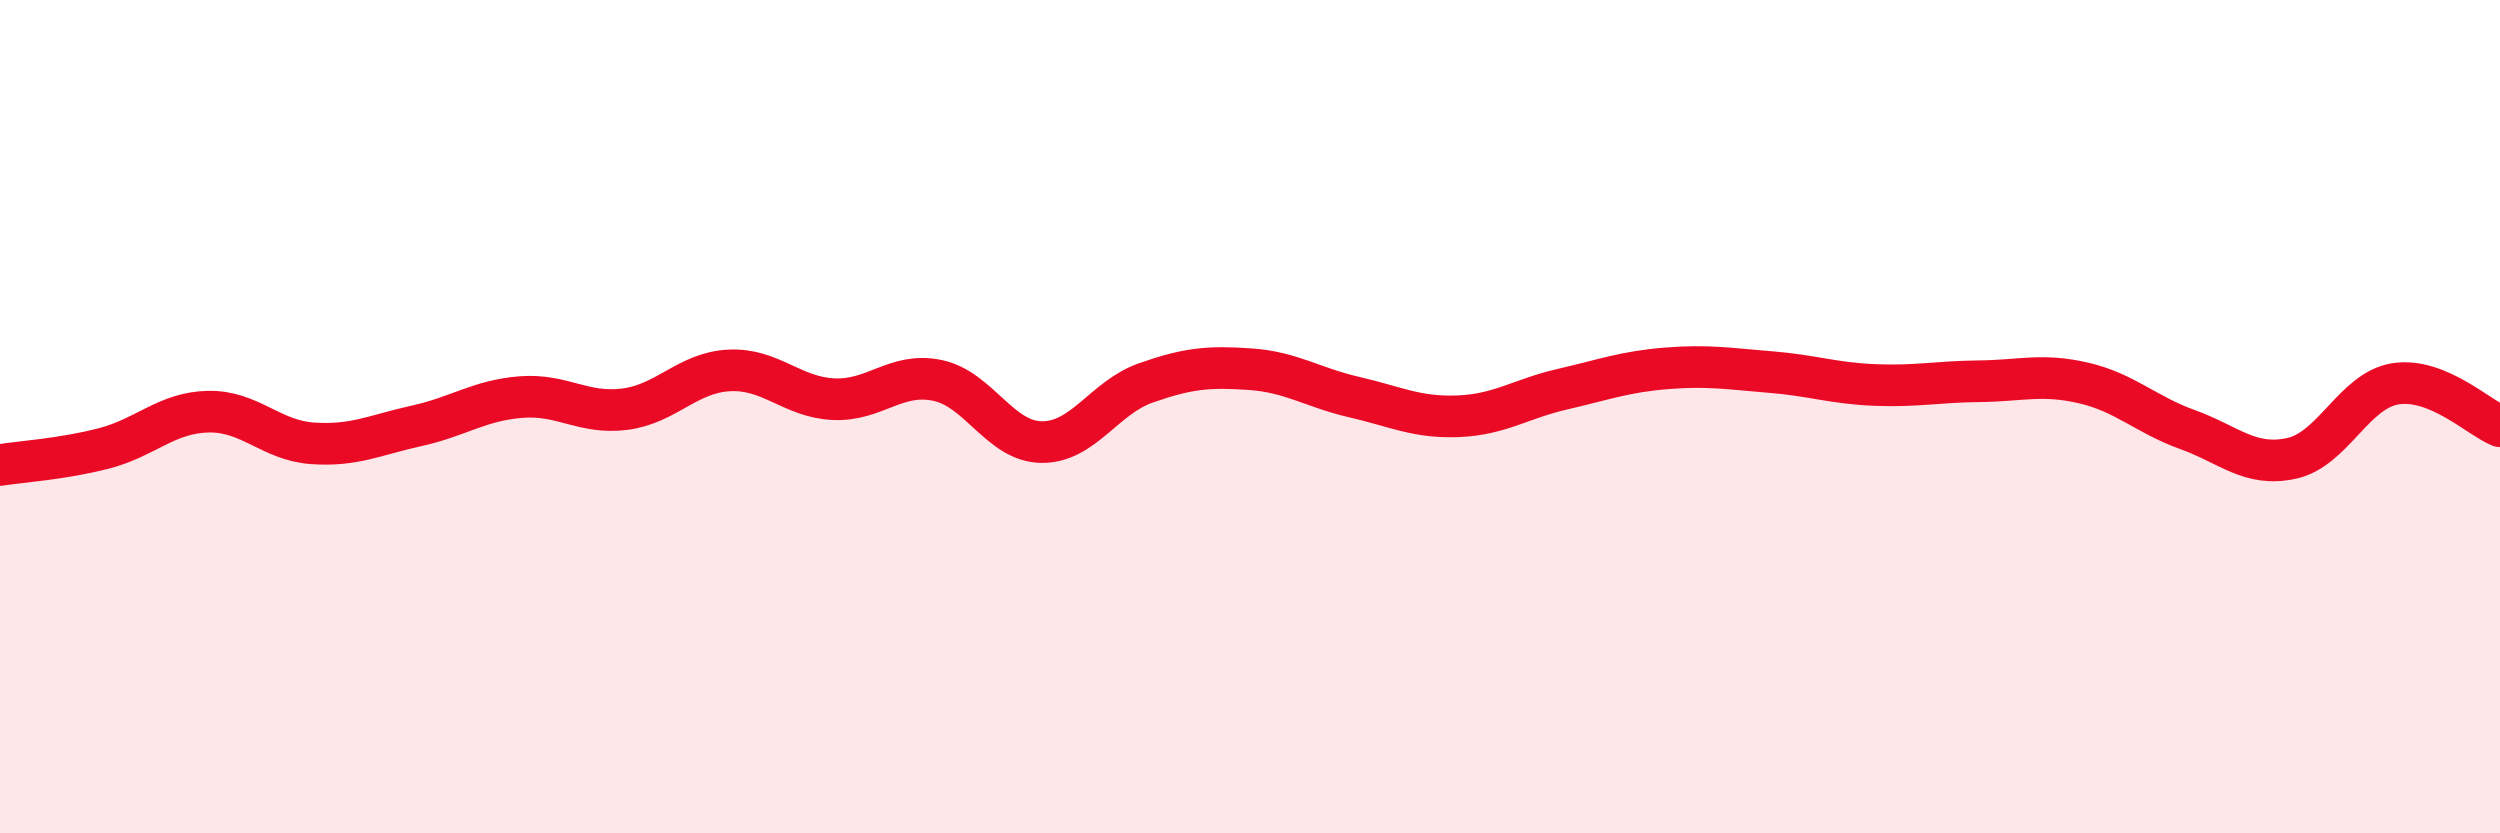 
    <svg width="60" height="20" viewBox="0 0 60 20" xmlns="http://www.w3.org/2000/svg">
      <path
        d="M 0,11.16 C 0.5,11.08 1.5,11.02 2.5,10.76 C 3.5,10.5 4,9.9 5,9.88 C 6,9.86 6.5,10.57 7.5,10.64 C 8.5,10.71 9,10.44 10,10.22 C 11,10 11.5,9.61 12.5,9.53 C 13.5,9.45 14,9.95 15,9.82 C 16,9.69 16.5,8.94 17.5,8.89 C 18.5,8.84 19,9.53 20,9.58 C 21,9.63 21.5,8.92 22.5,9.13 C 23.5,9.34 24,10.6 25,10.61 C 26,10.62 26.5,9.54 27.5,9.19 C 28.5,8.84 29,8.79 30,8.86 C 31,8.93 31.5,9.3 32.5,9.53 C 33.5,9.76 34,10.03 35,9.99 C 36,9.95 36.5,9.57 37.5,9.34 C 38.5,9.11 39,8.92 40,8.84 C 41,8.76 41.5,8.85 42.5,8.93 C 43.5,9.01 44,9.2 45,9.24 C 46,9.28 46.5,9.16 47.5,9.15 C 48.5,9.14 49,8.96 50,9.19 C 51,9.42 51.5,9.95 52.5,10.31 C 53.5,10.67 54,11.22 55,11 C 56,10.78 56.5,9.36 57.5,9.21 C 58.5,9.06 59.5,10.03 60,10.23L60 20L0 20Z"
        fill="#EB0A25"
        opacity="0.1"
        stroke-linecap="round"
        stroke-linejoin="round"
      />
      <path
        d="M 0,11.16 C 0.5,11.08 1.5,11.02 2.5,10.76 C 3.5,10.5 4,9.9 5,9.88 C 6,9.86 6.5,10.57 7.5,10.64 C 8.5,10.71 9,10.44 10,10.22 C 11,10 11.5,9.61 12.5,9.53 C 13.5,9.45 14,9.95 15,9.82 C 16,9.69 16.5,8.94 17.5,8.89 C 18.5,8.84 19,9.53 20,9.58 C 21,9.63 21.5,8.92 22.5,9.13 C 23.5,9.34 24,10.6 25,10.61 C 26,10.62 26.5,9.54 27.5,9.19 C 28.5,8.84 29,8.79 30,8.86 C 31,8.93 31.5,9.3 32.5,9.53 C 33.5,9.76 34,10.03 35,9.99 C 36,9.95 36.5,9.57 37.5,9.34 C 38.5,9.11 39,8.92 40,8.84 C 41,8.76 41.5,8.85 42.5,8.93 C 43.5,9.01 44,9.2 45,9.24 C 46,9.28 46.5,9.16 47.5,9.15 C 48.5,9.14 49,8.96 50,9.19 C 51,9.42 51.5,9.95 52.5,10.31 C 53.5,10.67 54,11.22 55,11 C 56,10.78 56.5,9.36 57.5,9.21 C 58.5,9.06 59.5,10.03 60,10.23"
        stroke="#EB0A25"
        stroke-width="1"
        fill="none"
        stroke-linecap="round"
        stroke-linejoin="round"
      />
    </svg>
  